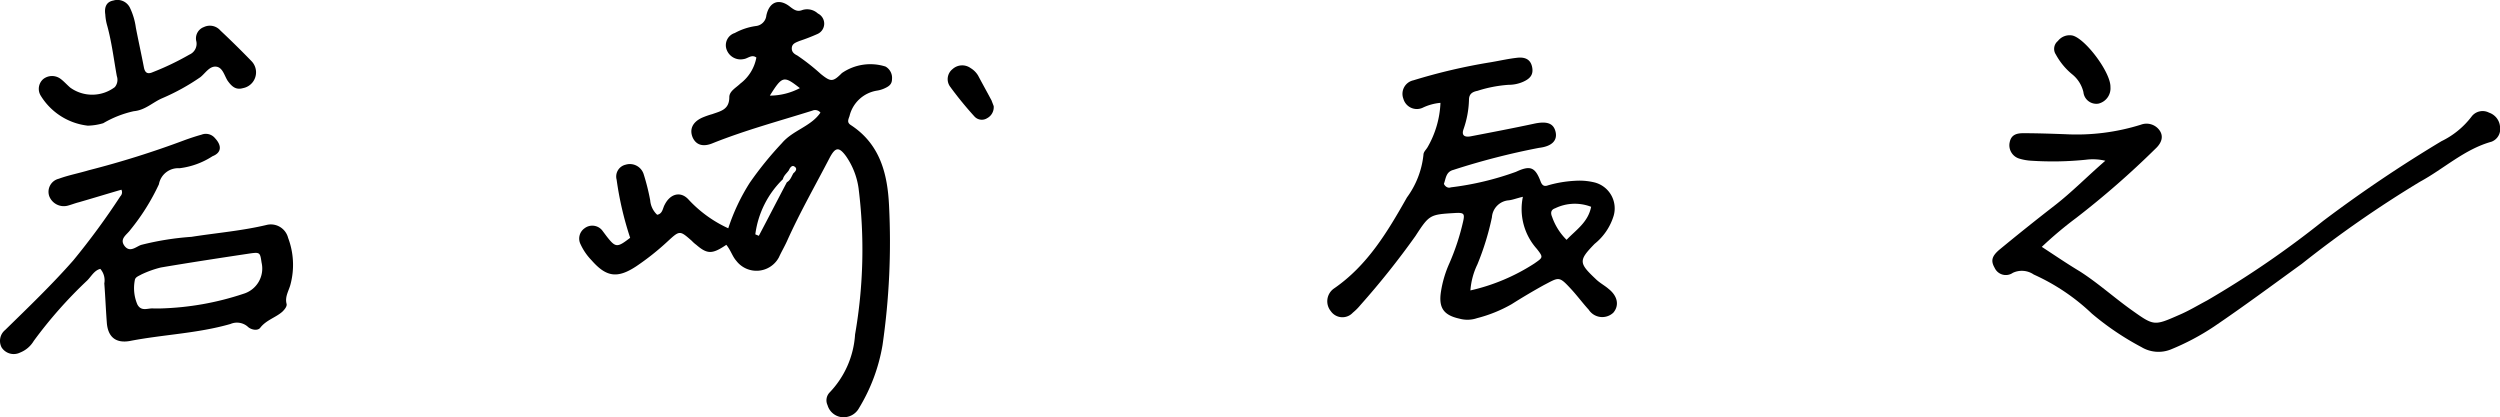 <svg xmlns="http://www.w3.org/2000/svg" viewBox="0 0 179.182 29.907">
    <path d="M146.341 17.693c.933.61 1.83 1.22 2.728 1.759 1.292.826 2.441 1.866 3.7 2.764 1.615 1.149 1.615 1.149 3.41.359.682-.287 1.328-.682 2.01-1.041a68.4 68.4 0 0 0 8.327-5.707 97.064 97.064 0 0 1 8.47-5.707 5.98 5.98 0 0 0 2.154-1.759.991.991 0 0 1 1.256-.287 1.158 1.158 0 0 1 .79 1.041.963.963 0 0 1-.61 1.041c-1.938.538-3.41 1.938-5.132 2.871a81.032 81.032 0 0 0-8.47 5.886c-2.082 1.507-4.163 3.051-6.281 4.486a17.323 17.323 0 0 1-3.129 1.657 2.371 2.371 0 0 1-2.082-.179 19.939 19.939 0 0 1-3.553-2.4 14.892 14.892 0 0 0-4.163-2.8 1.506 1.506 0 0 0-1.502-.121.879.879 0 0 1-1.3-.355c-.287-.5-.215-.826.323-1.292a165.828 165.828 0 0 1 3.948-3.158c1.256-.969 2.333-2.082 3.661-3.23a3.87 3.87 0 0 0-1.4-.072 23.311 23.311 0 0 1-3.876.072 3.6 3.6 0 0 1-.861-.144 1 1 0 0 1-.718-1.184c.108-.538.5-.646.969-.646 1 0 2.01.036 3.015.072a15.424 15.424 0 0 0 5.42-.682 1.144 1.144 0 0 1 1.328.395c.287.395.215.861-.287 1.328a62.25 62.25 0 0 1-5.671 4.953 28.1 28.1 0 0 0-2.474 2.08z" data-name="パス 2290"/>
    <path d="M6.292 9.007a4.56 4.56 0 0 1-3.374-2.153.929.929 0 0 1 .179-1.184 1.022 1.022 0 0 1 1.22-.036c.251.179.467.431.718.646a2.692 2.692 0 0 0 3.194-.036.811.811 0 0 0 .144-.79c-.215-1.184-.359-2.4-.682-3.589a3.63 3.63 0 0 1-.144-.826c-.072-.467.036-.9.574-1a1 1 0 0 1 1.184.5 4.764 4.764 0 0 1 .431 1.436c.179.933.395 1.9.574 2.835.072.395.251.538.646.359a19.439 19.439 0 0 0 2.62-1.256.845.845 0 0 0 .5-.933.865.865 0 0 1 .538-1.041.993.993 0 0 1 1.184.251 64.703 64.703 0 0 1 2.225 2.189 1.152 1.152 0 0 1-.61 1.938c-.5.144-.79-.108-1.077-.5-.251-.359-.359-1-.861-1.041-.467-.036-.754.467-1.113.754a15.519 15.519 0 0 1-2.728 1.507c-.682.287-1.22.861-2.046.933a7.516 7.516 0 0 0-2.189.861 4.223 4.223 0 0 1-1.107.176z" data-name="パス 2291"/>
    <path d="M151.262 6.243a1.127 1.127 0 0 1-.861 1.184.93.93 0 0 1-1.077-.826 2.32 2.32 0 0 0-.825-1.292 4.8 4.8 0 0 1-1.149-1.4.725.725 0 0 1 .144-.969 1.062 1.062 0 0 1 1.041-.395c.927.217 2.76 2.658 2.727 3.698z" data-name="パス 2292"/>
    <path d="M71.221 7.608a.889.889 0 0 1-.467.861.711.711 0 0 1-.9-.108 25.529 25.529 0 0 1-1.759-2.153.916.916 0 0 1 .179-1.256 1.025 1.025 0 0 1 1.292-.072 1.545 1.545 0 0 1 .538.538c.323.61.646 1.184.969 1.795.037.112.112.287.148.395z" data-name="パス 2293"/>
    <path d="M62.858 6.495a2.057 2.057 0 0 0 .5-.144c.323-.144.574-.287.574-.682a.925.925 0 0 0-.467-.9 3.593 3.593 0 0 0-3.123.467c-.646.646-.79.646-1.507.072a15.259 15.259 0 0 0-1.687-1.328c-.215-.108-.431-.251-.395-.574.036-.287.287-.359.538-.467a13.8 13.8 0 0 0 1.292-.5.81.81 0 0 0 .036-1.472 1.137 1.137 0 0 0-1.109-.25c-.359.144-.574 0-.861-.215-.79-.646-1.507-.395-1.723.61a.841.841 0 0 1-.754.754 4.4 4.4 0 0 0-1.507.5.915.915 0 0 0-.574 1.22 1.062 1.062 0 0 0 1.22.646c.287-.036.574-.359.9-.108a3.023 3.023 0 0 1-1.149 1.866c-.287.287-.79.538-.79.969 0 .9-.61 1-1.22 1.22a5.7 5.7 0 0 0-.718.251c-.718.323-.933.861-.682 1.436.251.538.754.682 1.436.395 2.333-.933 4.738-1.579 7.142-2.333a.485.485 0 0 1 .574.144c-.682 1-1.974 1.256-2.764 2.189a24.786 24.786 0 0 0-2.3 2.835 14.291 14.291 0 0 0-1.543 3.266 8.963 8.963 0 0 1-2.835-2.046c-.574-.646-1.328-.431-1.723.359-.144.251-.144.646-.538.718a1.589 1.589 0 0 1-.5-1.041 15.762 15.762 0 0 0-.467-1.866 1.037 1.037 0 0 0-1.292-.682.869.869 0 0 0-.646 1.077 23.386 23.386 0 0 0 .969 4.163c-.933.718-1.041.718-1.687-.108l-.323-.431a.912.912 0 0 0-1.256-.144.9.9 0 0 0-.287 1.149 4.1 4.1 0 0 0 .79 1.149c1.041 1.184 1.83 1.328 3.194.431a18.391 18.391 0 0 0 2.261-1.795c.861-.79.861-.79 1.723-.036a2.322 2.322 0 0 0 .323.287c.79.682 1.149.682 2.154 0 .323.395.431.826.718 1.149a1.821 1.821 0 0 0 3.051-.251c.179-.395.395-.754.574-1.149.933-2.082 2.046-4.02 3.087-6.03.395-.718.646-.754 1.149-.072a5.317 5.317 0 0 1 .9 2.3 35.343 35.343 0 0 1-.251 10.48 6.593 6.593 0 0 1-1.83 4.163.81.81 0 0 0-.144.9 1.2 1.2 0 0 0 1 .861 1.259 1.259 0 0 0 1.256-.646 12.777 12.777 0 0 0 1.687-4.522 51.523 51.523 0 0 0 .467-9.978c-.108-2.3-.646-4.415-2.728-5.779-.287-.179-.215-.359-.108-.646a2.414 2.414 0 0 1 1.973-1.831zm-7.681.359c.9-1.436 1-1.436 2.153-.538a4.664 4.664 0 0 1-2.154.538zm1.687 5.563c-.144.251-.215.5-.467.646-.682 1.292-1.328 2.548-2.01 3.84-.072-.036-.179-.072-.251-.108a6.713 6.713 0 0 1 1.974-3.948c.072-.287.287-.431.431-.646.072-.179.215-.359.359-.287.287.144.143.36-.036.503z" data-name="パス 2294"/>
    <path d="M115.295 20.708c-.287-.251-.646-.431-.933-.718-1.22-1.149-1.22-1.328-.072-2.512a4.122 4.122 0 0 0 1.364-2.01 1.918 1.918 0 0 0-1.4-2.4 4.616 4.616 0 0 0-1.4-.108 8.438 8.438 0 0 0-1.9.323c-.287.108-.431 0-.538-.287-.395-1.041-.754-1.149-1.759-.682a21.037 21.037 0 0 1-4.666 1.113.349.349 0 0 1-.323-.036.479.479 0 0 1-.179-.215c.144-.395.144-.861.682-1a51.3 51.3 0 0 1 6.137-1.579c.933-.108 1.328-.538 1.184-1.149s-.61-.79-1.579-.574c-1.507.323-3.015.61-4.522.9-.431.072-.646-.072-.5-.5a6.92 6.92 0 0 0 .395-2.118c0-.431.251-.574.61-.646a9.392 9.392 0 0 1 2.225-.431 2.575 2.575 0 0 0 1.041-.215c.574-.251.754-.574.646-1.077s-.467-.718-1.077-.646c-.646.072-1.256.215-1.9.323a41.2 41.2 0 0 0-5.527 1.292.991.991 0 0 0-.718 1.328 1 1 0 0 0 1.364.646 3.708 3.708 0 0 1 1.292-.359 6.9 6.9 0 0 1-.933 3.194c-.108.179-.287.323-.287.538a6.266 6.266 0 0 1-1.184 3.051c-1.4 2.477-2.835 4.881-5.24 6.532a1.114 1.114 0 0 0-.215 1.615 1.012 1.012 0 0 0 1.579.108 3.809 3.809 0 0 0 .538-.538 58.237 58.237 0 0 0 3.948-4.953c1-1.543 1.041-1.543 2.835-1.651.646-.036.718.036.574.646a16.628 16.628 0 0 1-.969 2.943 7.929 7.929 0 0 0-.61 2.046c-.179 1.149.179 1.687 1.328 1.938a2.135 2.135 0 0 0 1.256-.036 9.965 9.965 0 0 0 2.477-1 46.875 46.875 0 0 1 2.3-1.364c1.113-.574 1.077-.682 1.974.287.431.467.825 1 1.256 1.472a1.156 1.156 0 0 0 1.759.215c.421-.486.349-1.164-.333-1.706zm-5.312-1.83a14.189 14.189 0 0 1-4.594 1.938 5.118 5.118 0 0 1 .5-1.866 19.244 19.244 0 0 0 1.041-3.374 1.311 1.311 0 0 1 1.22-1.22c.287-.036.538-.144 1-.251a4.276 4.276 0 0 0 1 3.733c.479.612.444.612-.167 1.039zm2.3-1.687a4.282 4.282 0 0 1-1.041-1.651c-.108-.251-.108-.5.215-.61a3.231 3.231 0 0 1 2.584-.108c-.218 1.112-1.079 1.651-1.761 2.369z" data-name="パス 2295"/>
    <path d="M20.649 17.047a1.275 1.275 0 0 0-1.507-.933c-1.795.431-3.589.574-5.42.861a20.213 20.213 0 0 0-3.589.574c-.359.108-.79.574-1.184.108-.431-.538.144-.826.395-1.184a15.553 15.553 0 0 0 2.046-3.266 1.4 1.4 0 0 1 1.472-1.149 5.554 5.554 0 0 0 2.37-.862c.646-.251.682-.754.179-1.292a.849.849 0 0 0-.969-.251c-.395.108-.826.251-1.22.395a65.94 65.94 0 0 1-6.855 2.153c-.718.215-1.472.359-2.153.61a.961.961 0 0 0-.682 1.255 1.118 1.118 0 0 0 1.292.682c.287-.072.538-.179.826-.251 1-.287 2.046-.61 3.051-.9a.4.4 0 0 1-.072.467 52.009 52.009 0 0 1-3.378 4.602c-1.543 1.754-3.23 3.37-4.881 4.985a1.008 1.008 0 0 0-.251 1.256 1.032 1.032 0 0 0 1.328.359 1.98 1.98 0 0 0 .969-.826 31.656 31.656 0 0 1 3.84-4.343c.287-.287.5-.718.933-.826a1.238 1.238 0 0 1 .287 1.041c.072.933.108 1.866.179 2.8.072 1.041.646 1.507 1.651 1.328 2.4-.467 4.845-.538 7.214-1.22a1.173 1.173 0 0 1 1.22.179c.251.251.718.323.9.108.431-.574 1.149-.754 1.615-1.184.144-.144.323-.359.287-.538-.144-.538.179-.969.287-1.436a5.466 5.466 0 0 0-.18-3.302zm-3.23 4.02a20.5 20.5 0 0 1-5.887 1.04h-.538c-.395-.036-.861.251-1.149-.287a2.984 2.984 0 0 1-.179-1.754c.036-.215.287-.287.467-.395a7.292 7.292 0 0 1 1.4-.5c2.118-.359 4.235-.682 6.353-1 .754-.108.754-.072.861.646a1.889 1.889 0 0 1-1.328 2.249z" data-name="パス 2296"/>
</svg>
